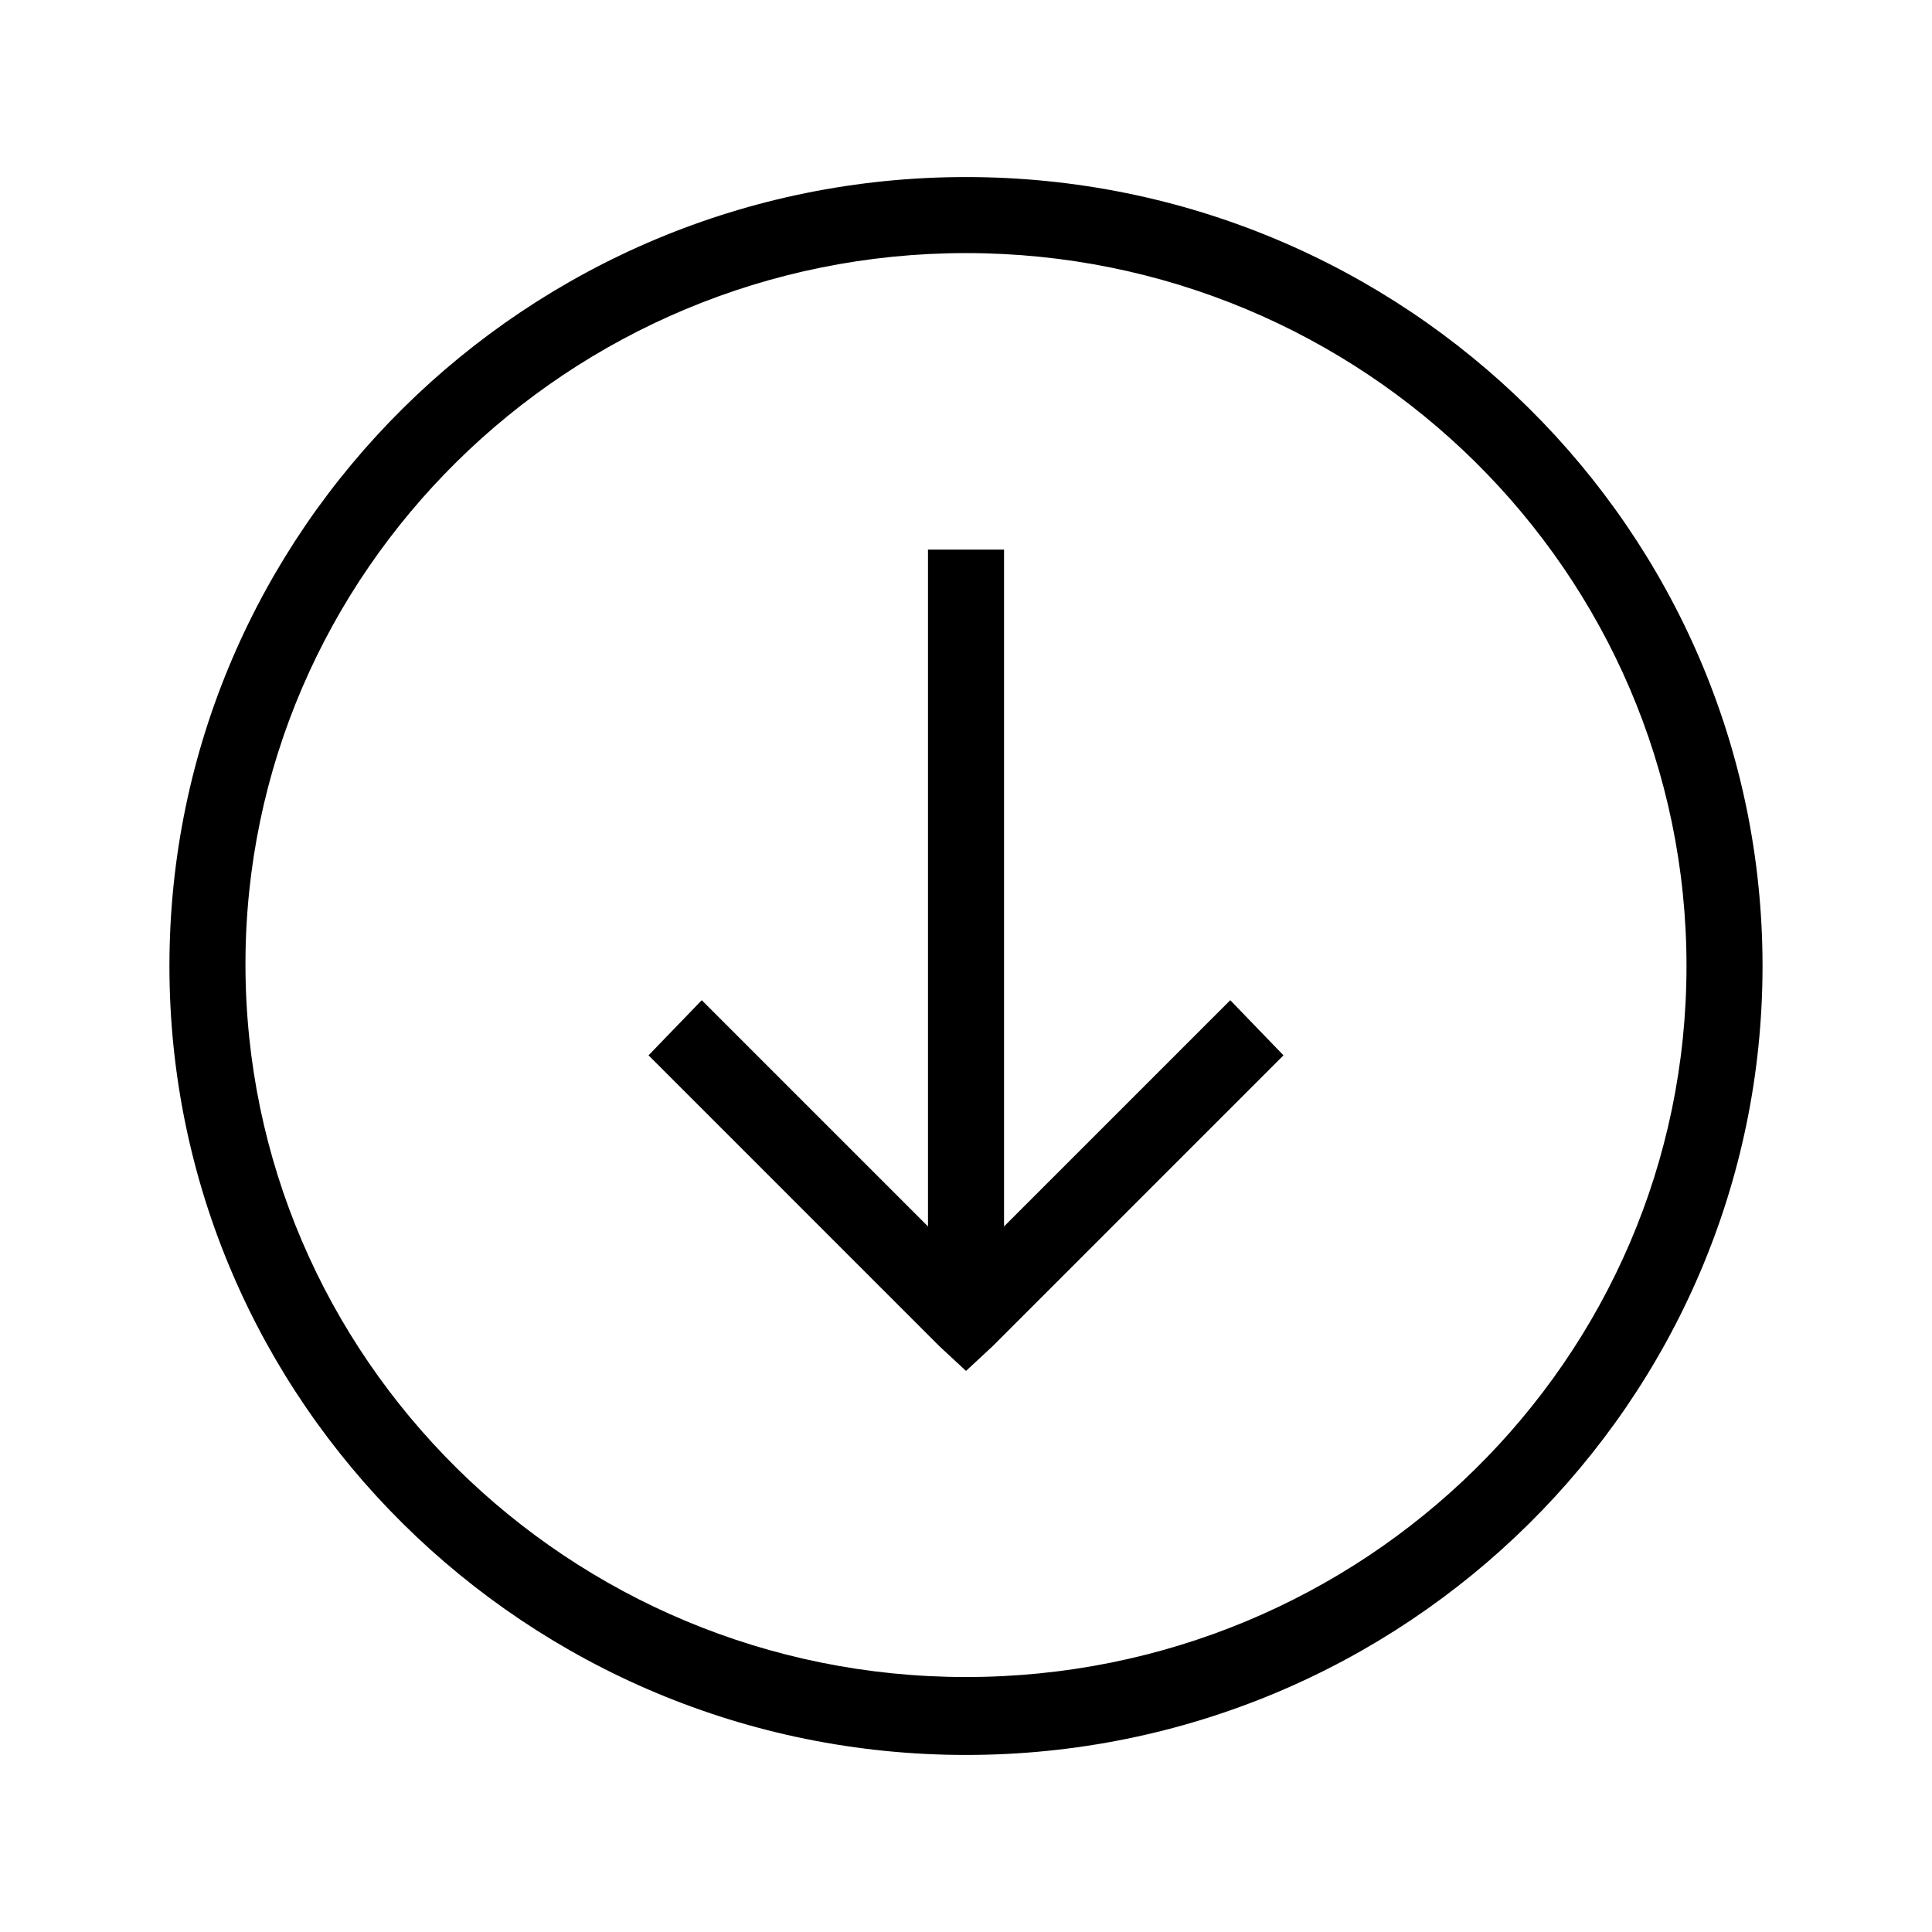 <?xml version="1.0" encoding="UTF-8"?>
<!-- The Best Svg Icon site in the world: iconSvg.co, Visit us! https://iconsvg.co -->
<svg fill="#000000" width="800px" height="800px" version="1.1" viewBox="144 144 512 512" xmlns="http://www.w3.org/2000/svg">
 <g>
  <path d="m392.95 500.76-77.082-77.086 14.105-14.609 59.953 59.953v-179.36h20.152v179.36l59.953-59.953 14.105 14.609-77.082 77.086-7.051 6.547z"/>
  <path d="m400 609.08c-116.38 0-211.1-93.707-211.1-209.08 0-115.38 94.715-209.08 211.1-209.08 116.38 0 211.09 93.707 211.09 209.08 0 115.37-94.715 209.08-211.09 209.08zm0-398.01c-105.3 0-190.95 84.641-190.95 188.43 0 104.29 85.648 188.93 190.95 188.93 105.29-0.004 190.94-84.141 190.94-188.43 0-104.29-85.648-188.93-190.94-188.93z"/>
 </g>
</svg>